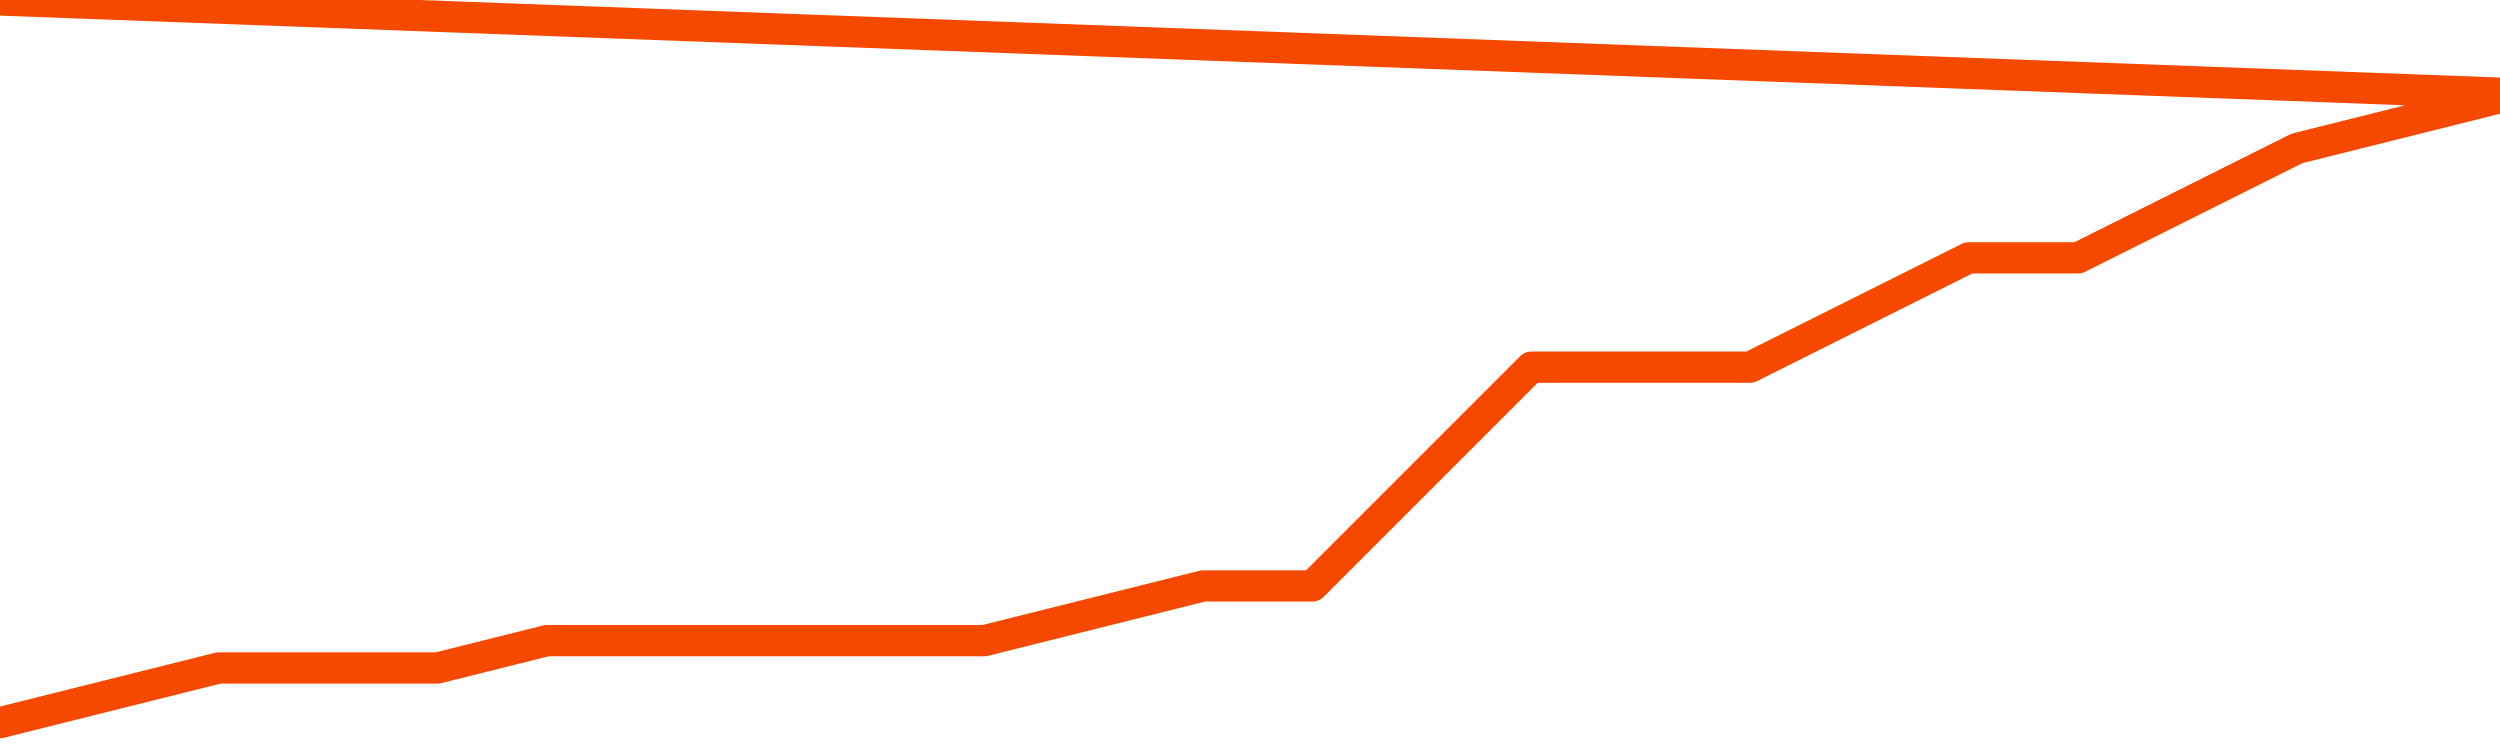       <svg
        version="1.1"
        xmlns="http://www.w3.org/2000/svg"
        width="80"
        height="24"
        viewBox="0 0 80 24">
        <path
          fill="url(#gradient)"
          fill-opacity="0.56"
          stroke="none"
          d="M 0,26 0.0,23.125 3.5,22.25 7.0,21.375 10.5,21.375 14.0,21.375 17.5,20.5 21.0,20.5 24.5,20.5 28.0,20.5 31.5,20.5 35.0,19.625 38.5,18.75 42.0,18.75 45.5,15.25 49.0,11.75 52.5,11.75 56.0,11.75 59.5,10.0 63.0,8.25 66.5,8.25 70.0,6.5 73.5,4.75 77.0,3.875 80.5,3.0 82,26 Z"
        />
        <path
          fill="none"
          stroke="#F64900"
          stroke-width="1"
          stroke-linejoin="round"
          stroke-linecap="round"
          d="M 0.0,23.125 3.5,22.25 7.0,21.375 10.5,21.375 14.0,21.375 17.5,20.5 21.0,20.5 24.5,20.5 28.0,20.5 31.5,20.5 35.0,19.625 38.5,18.75 42.0,18.75 45.5,15.25 49.0,11.75 52.5,11.75 56.0,11.75 59.5,10.0 63.0,8.25 66.5,8.25 70.0,6.5 73.5,4.75 77.0,3.875 80.5,3.0.join(' ') }"
        />
      </svg>
